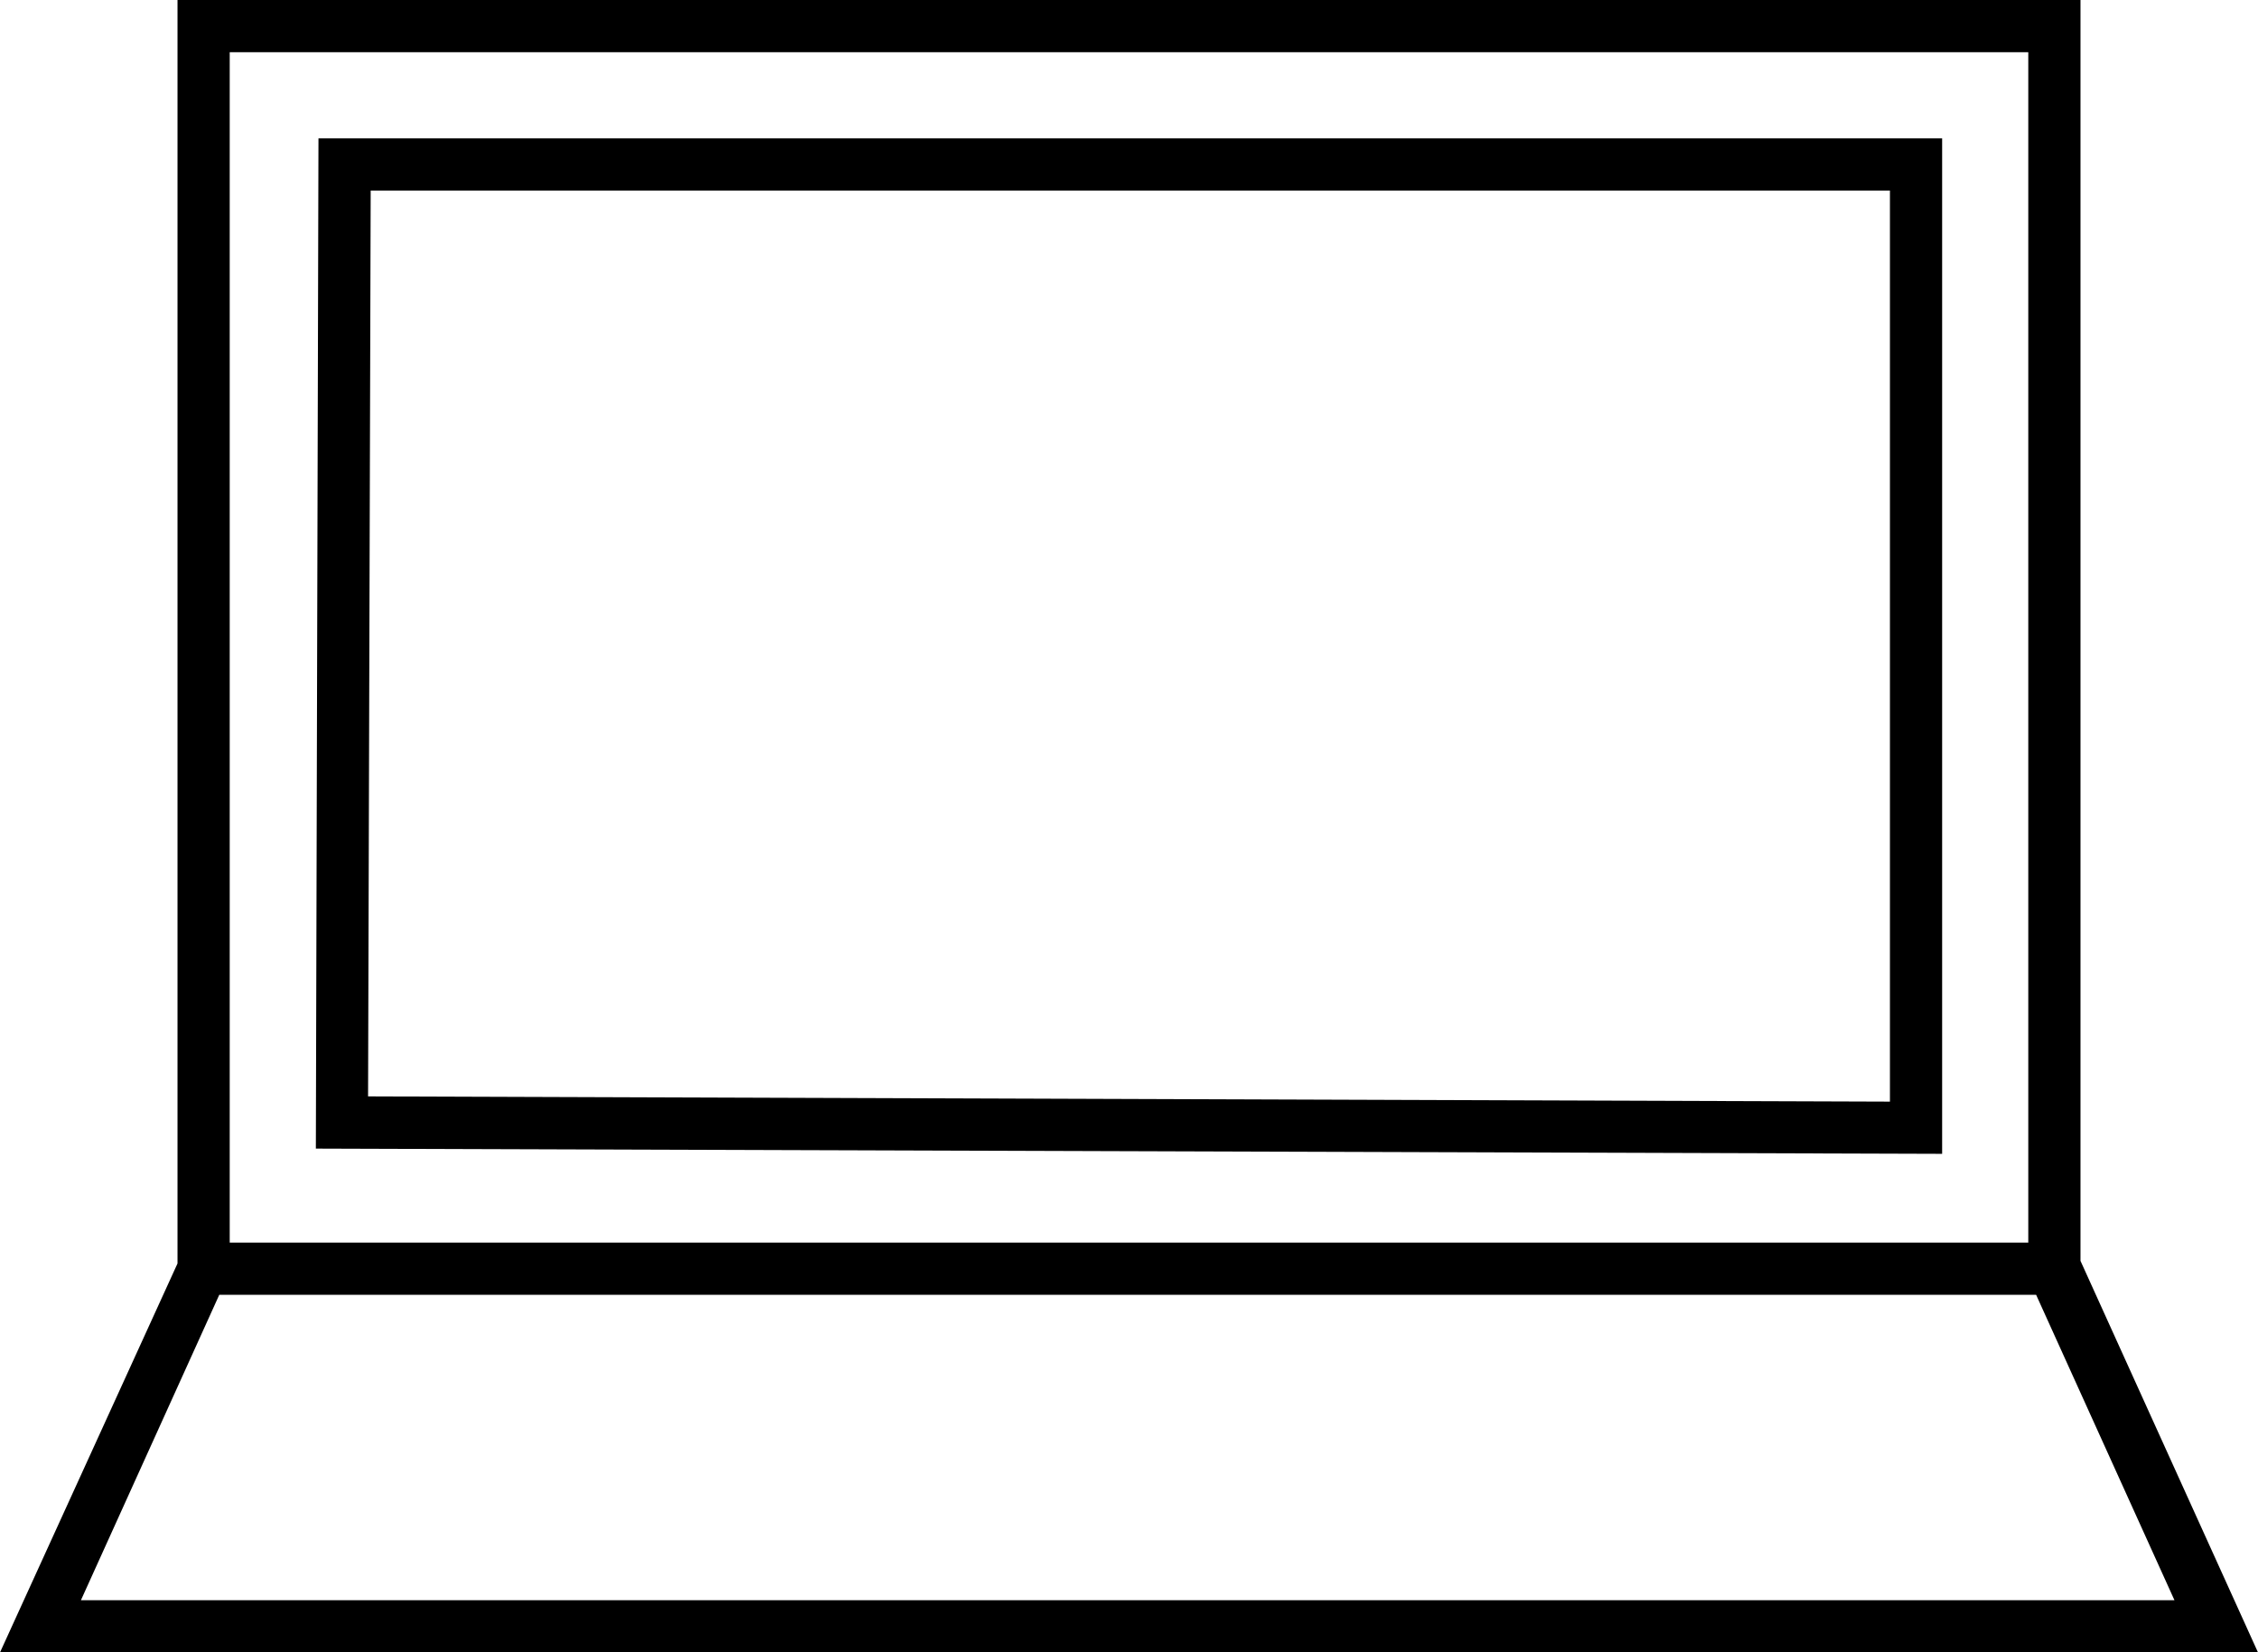 <?xml version="1.0" encoding="utf-8"?>
<!-- Generator: Adobe Illustrator 27.5.0, SVG Export Plug-In . SVG Version: 6.00 Build 0)  -->
<svg version="1.1" id="_レイヤー_2" xmlns="http://www.w3.org/2000/svg" xmlns:xlink="http://www.w3.org/1999/xlink" x="0px"
	 y="0px" viewBox="0 0 86.5 63.3" style="enable-background:new 0 0 86.5 63.3;" xml:space="preserve">
<g>
	<path d="M86.5,63.3l-6.8-15V0H6.8v48.4L0,63.3H86.5z M3.1,61.3l5.3-11.7h69.6l5.3,11.7H3.1z M8.8,2h68.9v45.6H8.8V2z"/>
	<path d="M12.1,44l62.3,0.2V5.3l-62.2,0L12.1,44z M14.2,7.3l58.2,0v34.9L14.1,42L14.2,7.3z"/>
</g>
</svg>
